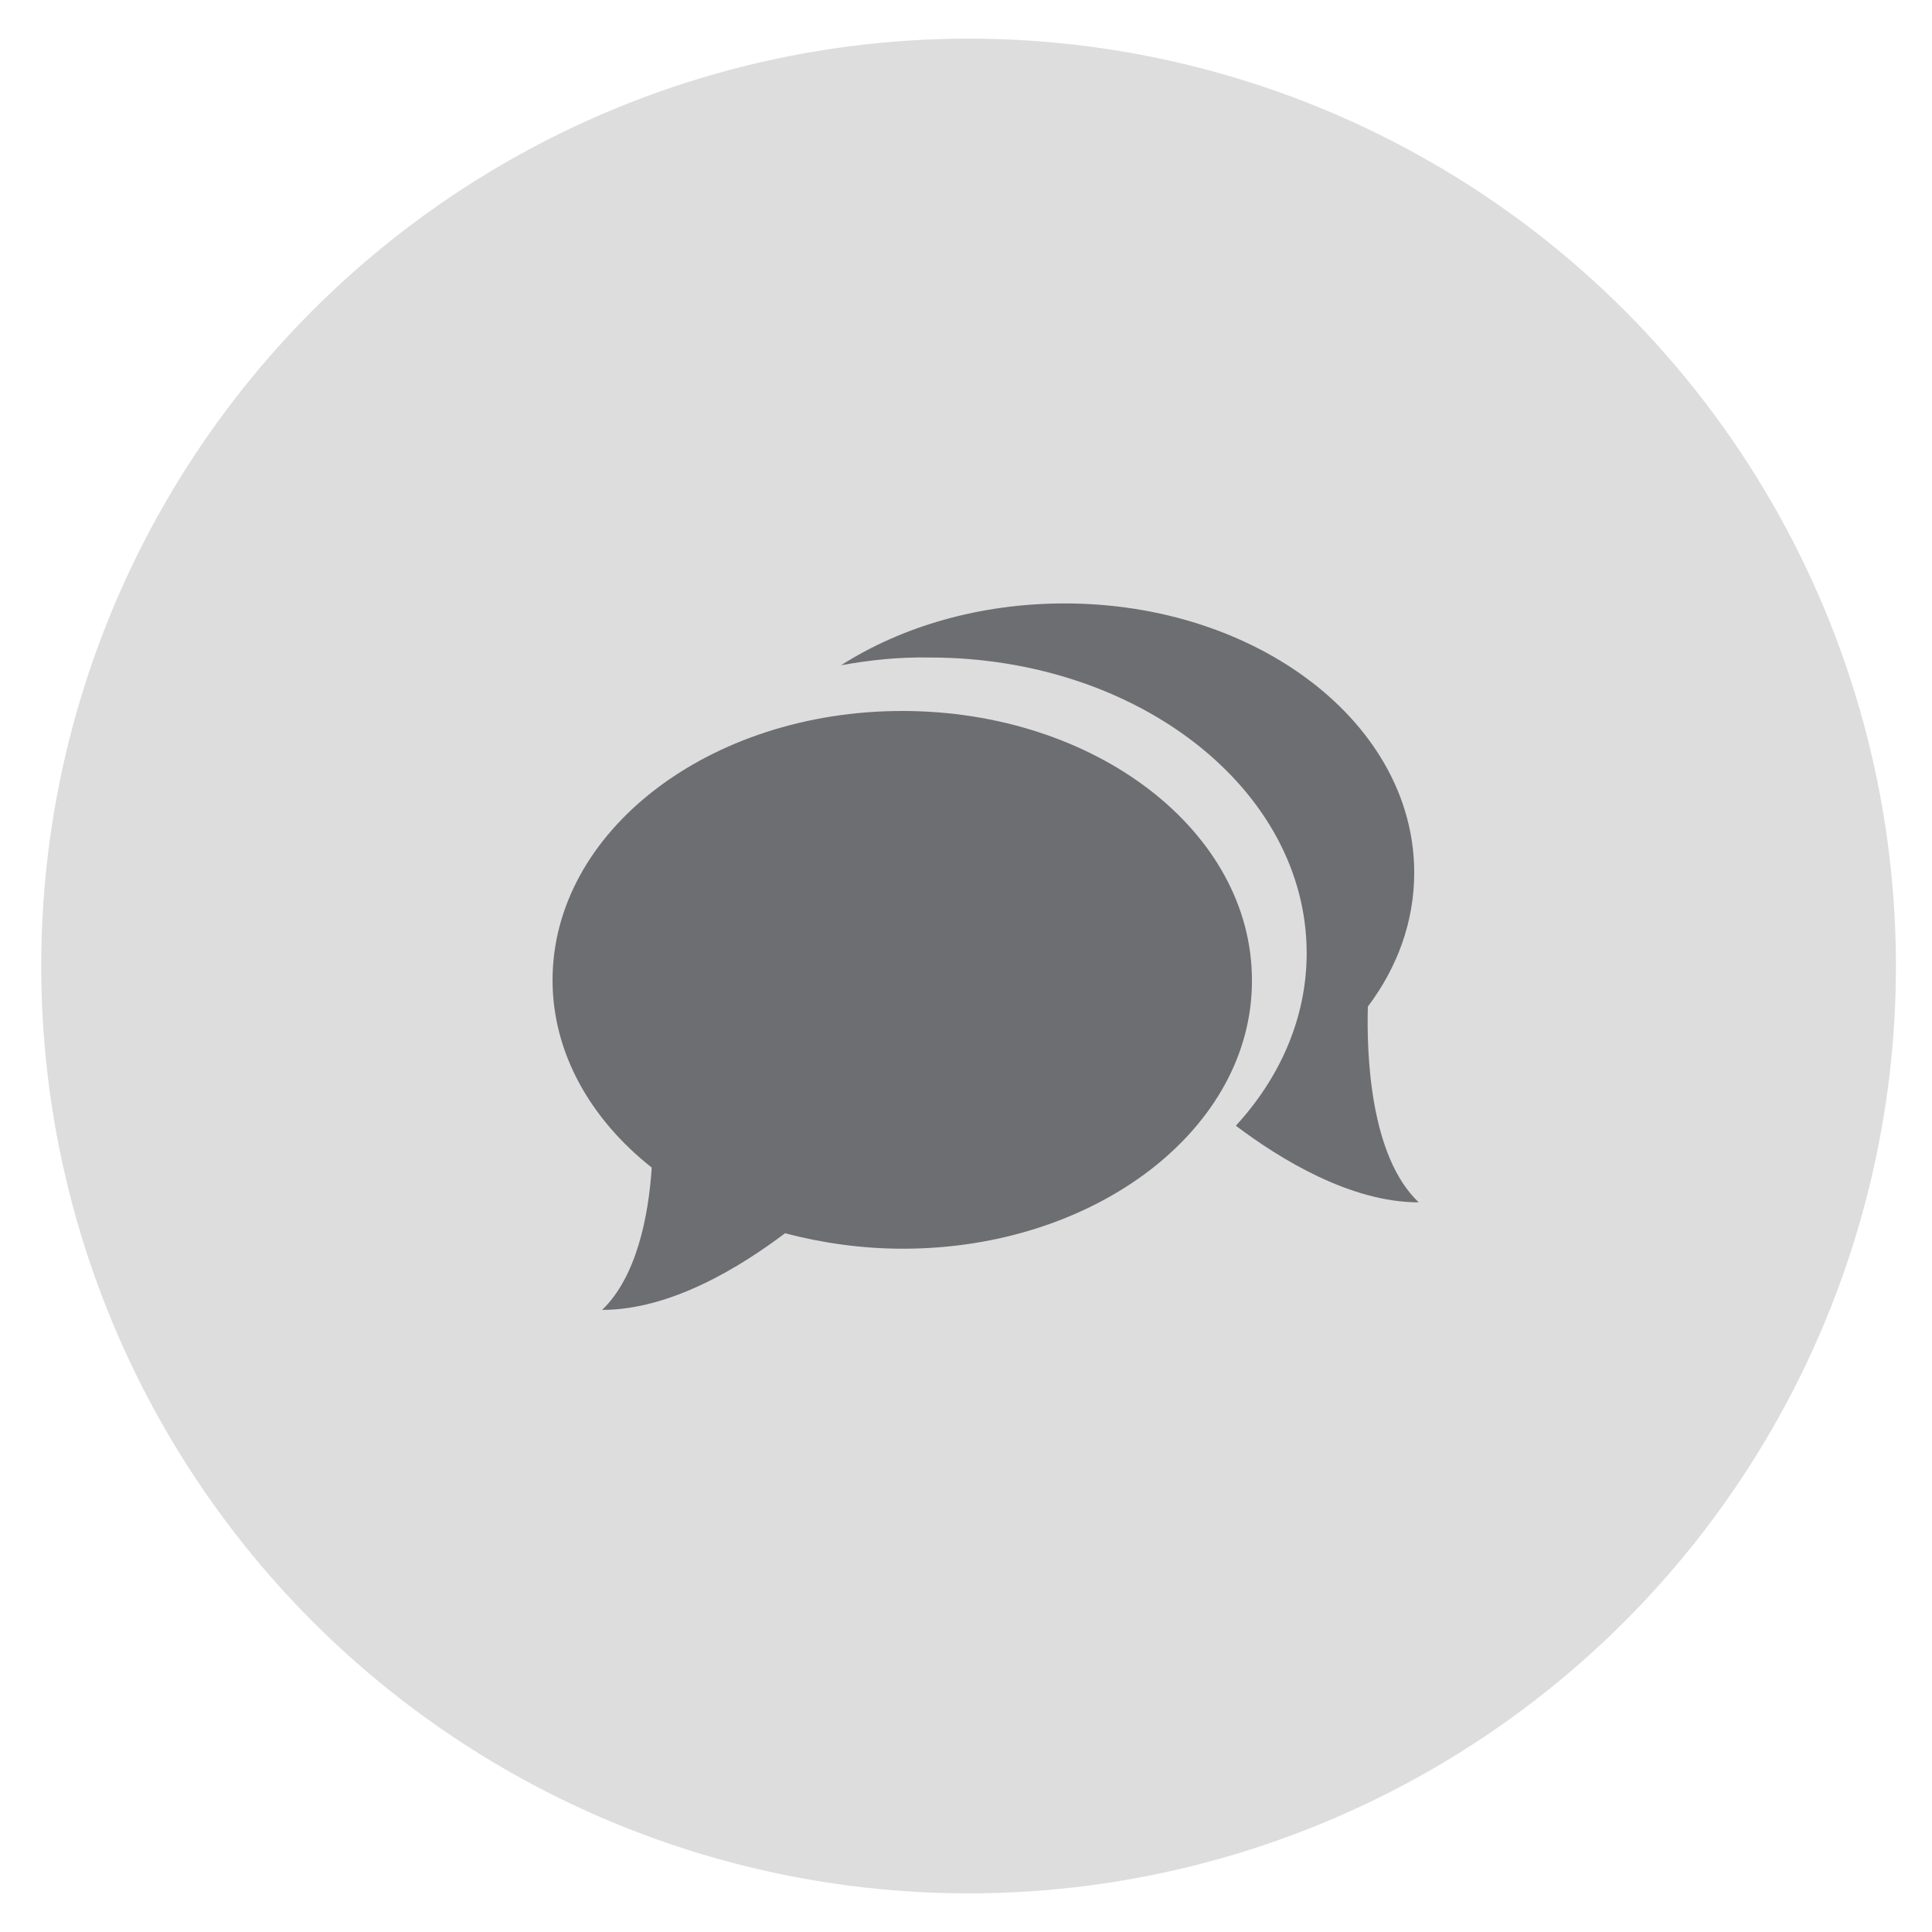 <?xml version="1.0" encoding="utf-8"?>
<!-- Generator: Adobe Illustrator 17.1.0, SVG Export Plug-In . SVG Version: 6.00 Build 0)  -->
<!DOCTYPE svg PUBLIC "-//W3C//DTD SVG 1.1//EN" "http://www.w3.org/Graphics/SVG/1.1/DTD/svg11.dtd">
<svg version="1.1" id="Layer_1" xmlns="http://www.w3.org/2000/svg" xmlns:xlink="http://www.w3.org/1999/xlink" x="0px" y="0px"
	 viewBox="0 0 300 300" enable-background="new 0 0 300 300" xml:space="preserve">
<circle fill="#DEDDDD" cx="150.4" cy="150" r="144"/>
<g id="about_su" display="none">
	<path display="inline" fill="#6D6E71" d="M180.1,195.4c0,0,0-7.1-0.6-10.8c-0.5-2.9-4.5-6.8-21.7-13.1
		c-16.9-6.2-15.9-3.2-15.9-14.6c0-7.4,3.8-3.1,6.2-17.2c0.9-5.5,1.7-1.8,3.7-10.7c1.1-4.7-0.7-5-0.5-7.2c0.2-2.2,0.4-4.2,0.8-8.8
		c0.5-5.6-4.7-20.4-23.5-20.4s-23.9,14.8-23.4,20.5c0.4,4.5,0.6,6.5,0.8,8.8c0.2,2.2-1.6,2.6-0.5,7.2c2,8.9,2.8,5.2,3.7,10.7
		c2.4,14.1,6.2,9.8,6.2,17.2c0,11.5,1,8.4-15.9,14.6c-17.2,6.3-21.3,10.2-21.7,13.1c-0.6,3.7-0.6,10.7-0.6,10.7h51.4H180.1z"/>
	<g display="inline">
		<path fill="#6D6E71" d="M135.4,175.2c0,1.1,0,1.8,0,1.8h4.3L135.4,175.2z"/>
		<path fill="#6D6E71" d="M154.1,157c-4.5,1.6-7.9,3.1-10.5,4.4c0,1.6,1,4.2,5.3,5.4c4.8,1.2,22.5,8.5,26.5,10.3h3h43.1
			c0,0,0-5.9-0.5-9c-0.4-2.4-3.8-5.7-18.2-11c-14.2-5.2-13.3-2.7-13.3-12.3c0-6.2,3.2-2.6,5.2-14.4c0.8-4.7,1.4-1.6,3.1-9
			c0.9-3.9-0.6-4.2-0.4-6.1s0.3-3.5,0.7-7.3c0.4-4.7-4-17.1-19.7-17.1s-20.1,12.4-19.7,17.2c0.3,3.8,0.5,5.5,0.7,7.3
			c0.2,1.8-1.3,2.1-0.4,6.1c1.7,7.4,2.3,4.3,3.1,9c2,11.8,5.2,8.2,5.2,14.4C167.4,154.4,168.3,151.8,154.1,157z"/>
	</g>
</g>
<g id="Icons_with_numbers">
	<g id="Group" transform="translate(-672, -192)">
		<path id="Oval_247_copy" fill="#6D6E71" d="M812.2,385.9c-6.4,0-12.6-0.9-18.3-2.4c-6.9,5.2-17.7,11.9-28.4,11.9
			c5.3-5.1,7.2-14.4,7.7-22.1c-9.5-7.5-15.4-17.8-15.4-29.1c0-23.1,24.3-41.8,54.3-41.8c30,0,54.3,18.7,54.3,41.8
			C866.5,367.2,842.2,385.9,812.2,385.9z M802.6,295.3c9.4-6,21.5-9.6,34.7-9.6c30,0,54.3,18.7,54.3,41.8c0,7.6-2.6,14.7-7.2,20.8
			c-0.2,7.3,0.3,23.2,7.9,30.4c-10.6,0-21.5-6.7-28.4-11.9c6.9-7.5,11-16.8,11-26.8c0-25.4-26.2-45.9-58.5-45.9
			C811.6,294,807,294.5,802.6,295.3z"/>
	</g>
</g>
<g display="none">
	<polygon display="inline" fill="#6D6E71" points="80.5,162 128.2,179.8 128.2,127.5 80.5,109.7 	"/>
	<polygon display="inline" fill="#6D6E71" points="81.2,108.4 128.9,126.2 182.4,109 134.2,94.5 	"/>
	<g display="inline">
		<polygon fill="#6D6E71" points="218,180.5 183.7,191.7 183.7,159 218,147.9 		"/>
		<polygon fill="#6D6E71" points="153.2,180.5 183,191.7 183,159 153.2,147.9 		"/>
		<polygon fill="#6D6E71" points="153.7,147 183.5,158.2 216.9,147.4 186.7,138.4 		"/>
	</g>
	<polygon display="inline" fill="#6D6E71" points="152,146 184.2,137.5 184.2,109.7 129.3,127.5 129.3,179.8 152,172.4 	"/>
</g>
</svg>
